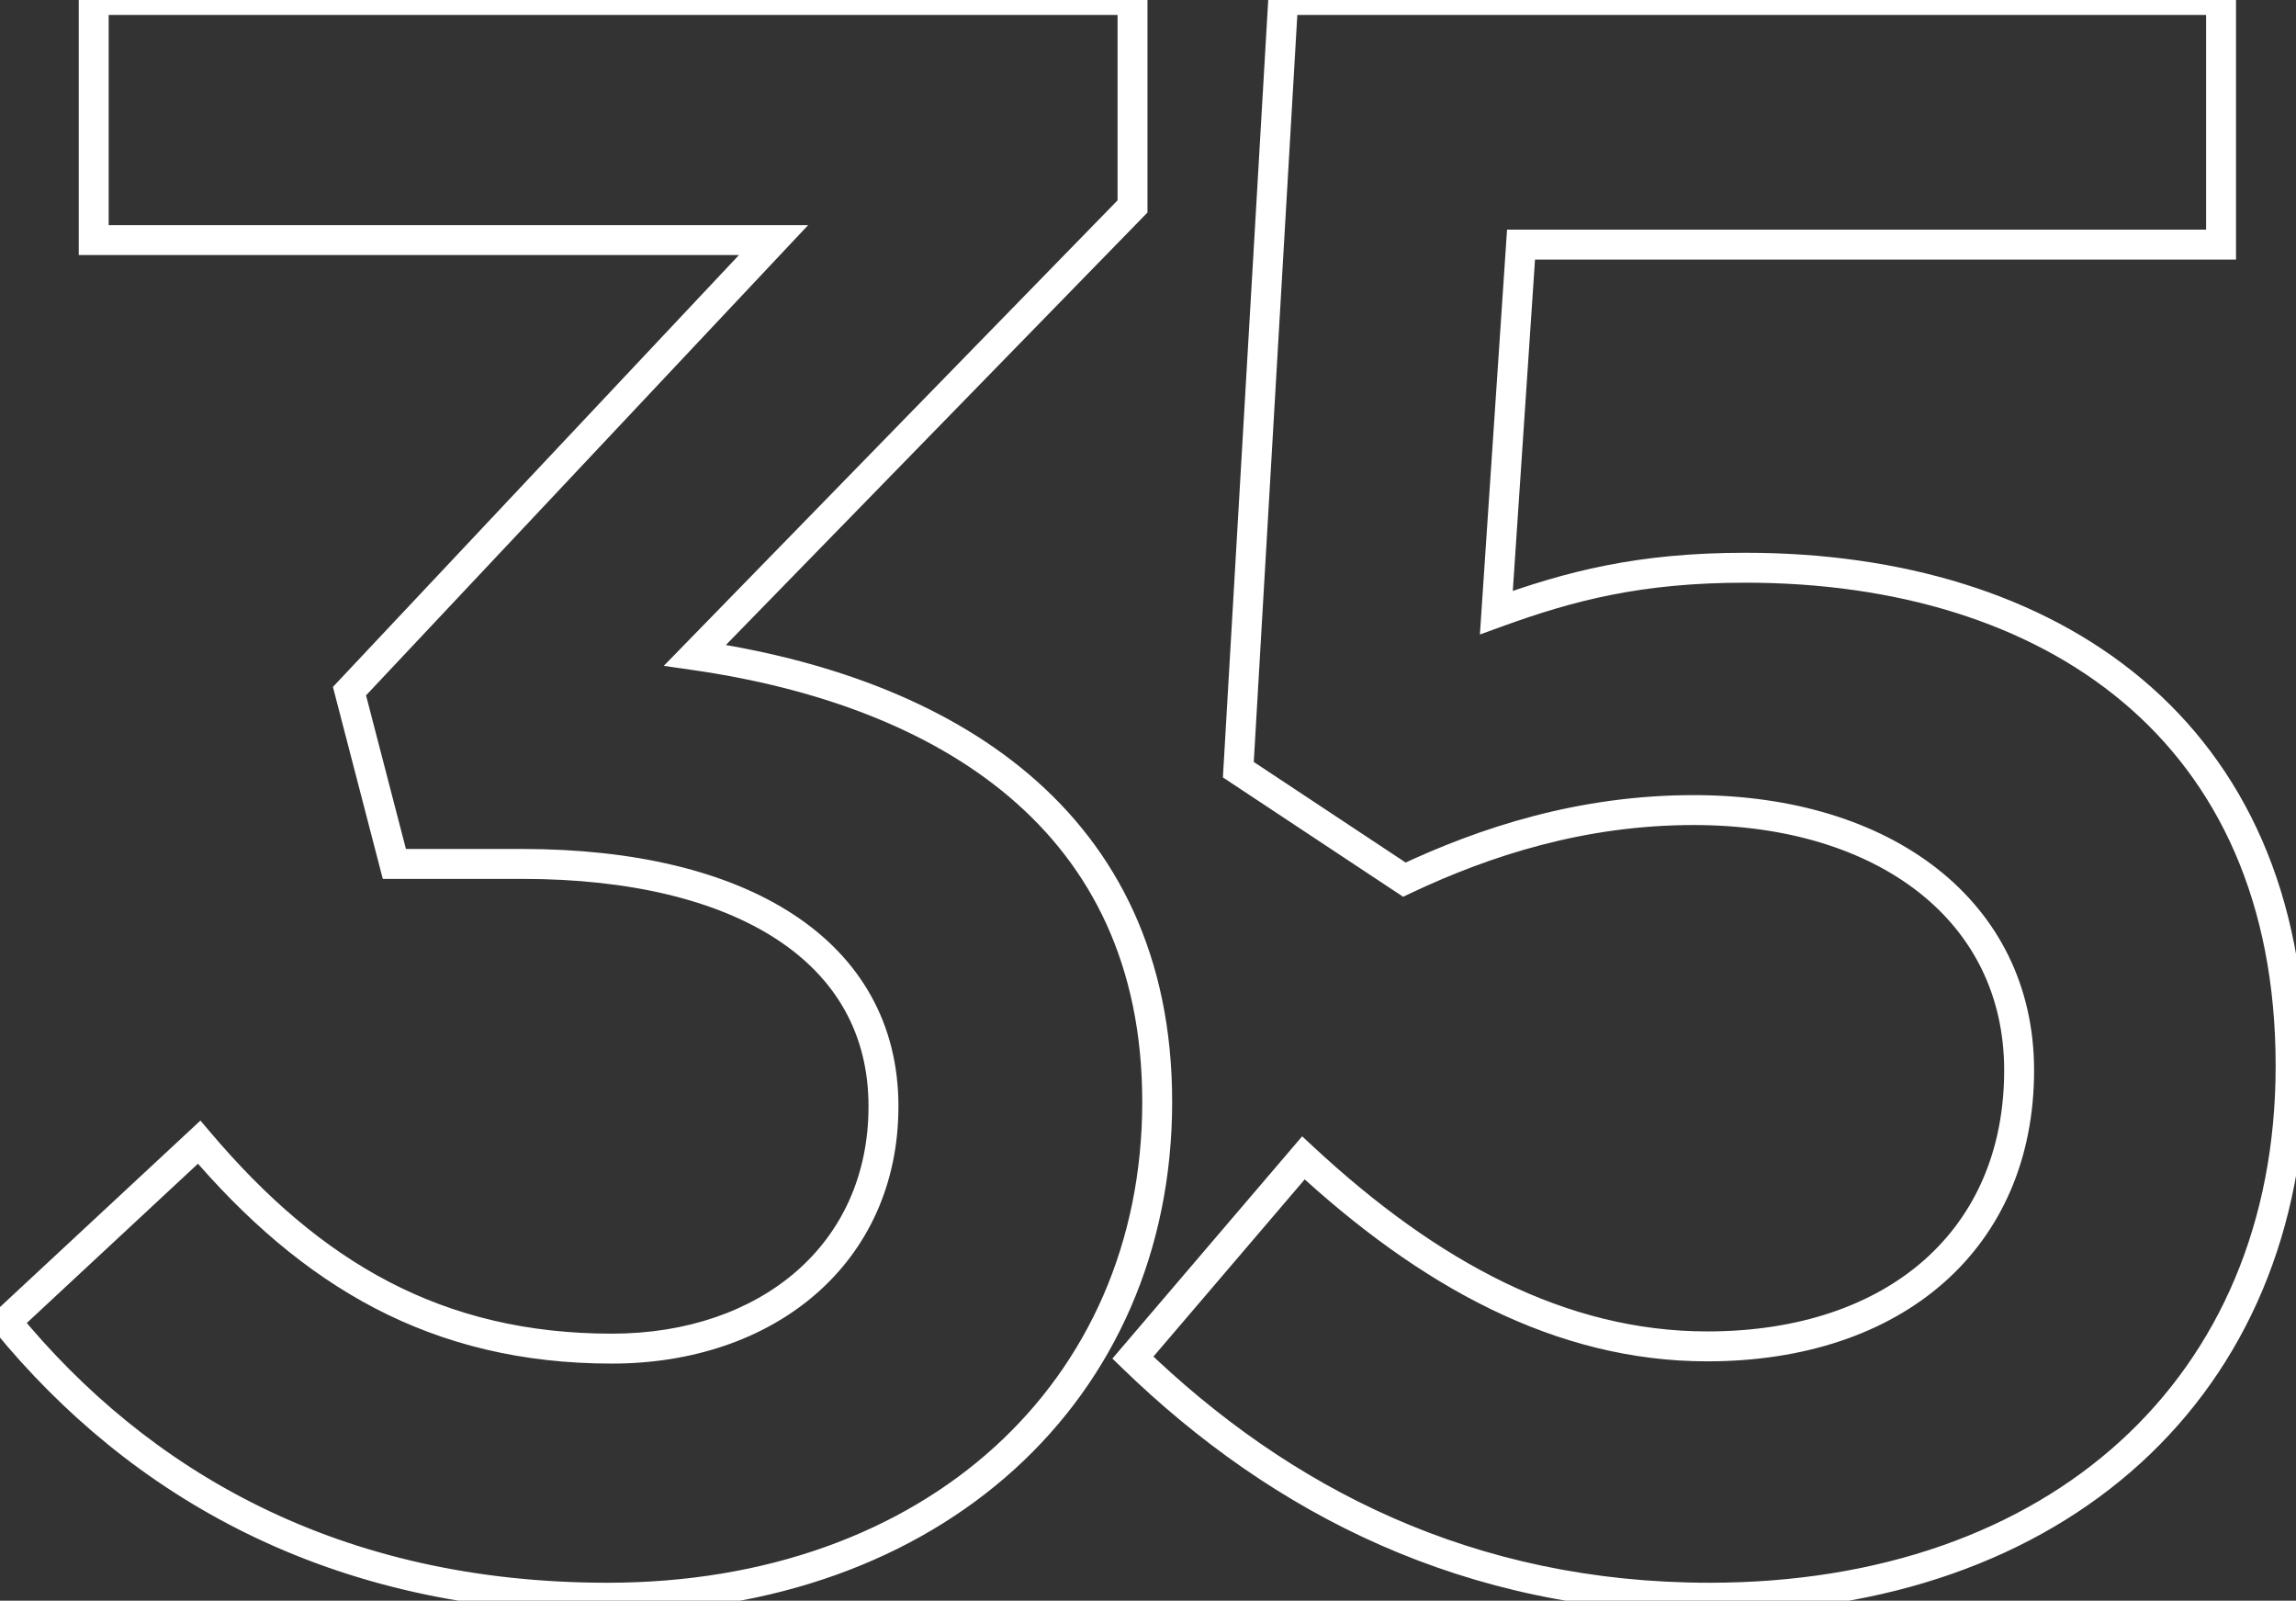 <?xml version="1.0" encoding="UTF-8"?> <svg xmlns="http://www.w3.org/2000/svg" width="307" height="214" viewBox="0 0 307 214" fill="none"><rect x="0" y="0" width="307" height="214" fill="#333333" stroke="none"/> <path d="M92.93 87.6L91.498 86.204L88.753 89.019L92.644 89.579L92.93 87.6ZM151.43 27.6L152.862 28.996L153.43 28.414V27.6H151.43ZM151.43 -1.52588e-05H153.43V-2H151.43V-1.52588e-05ZM12.53 -1.52588e-05V-2H10.53V-1.52588e-05H12.53ZM12.53 32.1H10.53V34.1H12.53V32.1ZM103.43 32.1L104.887 33.47L108.056 30.1H103.43V32.1ZM46.73 92.4L45.273 91.03L44.516 91.834L44.794 92.903L46.73 92.4ZM52.73 115.5L50.794 116.003L51.183 117.5H52.73V115.5ZM26.63 152.7L28.155 151.407L26.801 149.809L25.267 151.236L26.63 152.7ZM0.83 176.7L-0.533 175.236L-1.908 176.515L-0.717 177.968L0.83 176.7ZM81.23 215.6C103.403 215.6 122.279 208.562 135.636 196.444C149.006 184.314 156.73 167.194 156.73 147.3H152.73C152.73 166.106 145.454 182.136 132.948 193.481C120.43 204.838 102.557 211.6 81.23 211.6V215.6ZM156.73 147.3C156.73 127.828 149.358 113.541 137.613 103.551C125.938 93.622 110.082 88.052 93.215 85.621L92.644 89.579C109.077 91.948 124.121 97.328 135.021 106.598C145.851 115.809 152.73 128.972 152.73 147.3H156.73ZM94.362 88.996L152.862 28.996L149.998 26.204L91.498 86.204L94.362 88.996ZM153.43 27.6V-1.52588e-05H149.43V27.6H153.43ZM151.43 -2H12.53V2H151.43V-2ZM10.53 -1.52588e-05V32.1H14.53V-1.52588e-05H10.53ZM12.53 34.1H103.43V30.1H12.53V34.1ZM101.973 30.73L45.273 91.03L48.187 93.77L104.887 33.47L101.973 30.73ZM44.794 92.903L50.794 116.003L54.666 114.997L48.666 91.897L44.794 92.903ZM52.73 117.5H69.83V113.5H52.73V117.5ZM69.83 117.5C84.305 117.5 95.948 120.386 103.907 125.61C111.777 130.774 116.13 138.263 116.13 147.9H120.13C120.13 136.837 115.032 128.126 106.102 122.265C97.261 116.464 84.755 113.5 69.83 113.5V117.5ZM116.13 147.9C116.13 157.235 112.47 164.779 106.432 170.014C100.367 175.272 91.783 178.3 81.83 178.3V182.3C92.576 182.3 102.142 179.028 109.052 173.036C115.989 167.021 120.13 158.365 120.13 147.9H116.13ZM81.83 178.3C59.147 178.3 42.868 168.767 28.155 151.407L25.104 153.993C40.392 172.033 57.713 182.3 81.83 182.3V178.3ZM25.267 151.236L-0.533 175.236L2.192 178.164L27.992 154.164L25.267 151.236ZM-0.717 177.968C17.337 200 43.991 215.6 81.23 215.6V211.6C45.269 211.6 19.723 196.6 2.377 175.432L-0.717 177.968ZM200.079 81.9L198.083 81.766L197.878 84.829L200.762 83.78L200.079 81.9ZM203.379 32.7V30.7H201.509L201.383 32.566L203.379 32.7ZM296.979 32.7V34.7H298.979V32.7H296.979ZM296.979 -1.52588e-05H298.979V-2H296.979V-1.52588e-05ZM171.579 -1.52588e-05V-2H169.692L169.582 -0.116L171.579 -1.52588e-05ZM165.579 102.9L163.582 102.784L163.515 103.932L164.475 104.568L165.579 102.9ZM187.779 117.6L186.675 119.268L187.614 119.89L188.633 119.408L187.779 117.6ZM174.279 154.8L175.64 153.334L174.112 151.916L172.758 153.501L174.279 154.8ZM151.479 181.5L149.958 180.201L148.739 181.629L150.087 182.936L151.479 181.5ZM228.579 215.6C252.23 215.6 272.167 208.424 286.214 195.615C300.279 182.79 308.279 164.461 308.279 142.5H304.279C304.279 163.439 296.679 180.66 283.519 192.66C270.341 204.676 251.428 211.6 228.579 211.6V215.6ZM308.279 142.5C308.279 119.483 300.046 102.244 286.415 90.794C272.834 79.386 254.108 73.9 233.379 73.9V77.9C253.45 77.9 271.173 83.214 283.843 93.856C296.462 104.456 304.279 120.517 304.279 142.5H308.279ZM233.379 73.9C218.994 73.9 209.46 76.361 199.395 80.02L200.762 83.78C210.498 80.239 219.564 77.9 233.379 77.9V73.9ZM202.074 82.034L205.374 32.834L201.383 32.566L198.083 81.766L202.074 82.034ZM203.379 34.7H296.979V30.7H203.379V34.7ZM298.979 32.7V-1.52588e-05H294.979V32.7H298.979ZM296.979 -2H171.579V2H296.979V-2ZM169.582 -0.116L163.582 102.784L167.576 103.016L173.576 0.116L169.582 -0.116ZM164.475 104.568L186.675 119.268L188.883 115.932L166.683 101.232L164.475 104.568ZM188.633 119.408C199.26 114.39 211.863 110.3 226.479 110.3V106.3C211.095 106.3 197.898 110.61 186.925 115.791L188.633 119.408ZM226.479 110.3C238.896 110.3 249.302 113.588 256.556 119.285C263.767 124.949 267.979 133.072 267.979 143.1H271.979C271.979 131.828 267.191 122.551 259.027 116.14C250.906 109.762 239.562 106.3 226.479 106.3V110.3ZM267.979 143.1C267.979 153.83 264.062 162.489 257.256 168.487C250.425 174.509 240.508 178 228.279 178V182C241.25 182 252.183 178.291 259.901 171.488C267.646 164.661 271.979 154.87 271.979 143.1H267.979ZM228.279 178C209.484 178 192.249 168.757 175.64 153.334L172.918 156.266C189.909 172.043 208.074 182 228.279 182V178ZM172.758 153.501L149.958 180.201L153 182.799L175.8 156.099L172.758 153.501ZM150.087 182.936C170.197 202.437 195.878 215.6 228.579 215.6V211.6C197.08 211.6 172.361 198.963 152.871 180.064L150.087 182.936Z" fill="white"></path> </svg> 